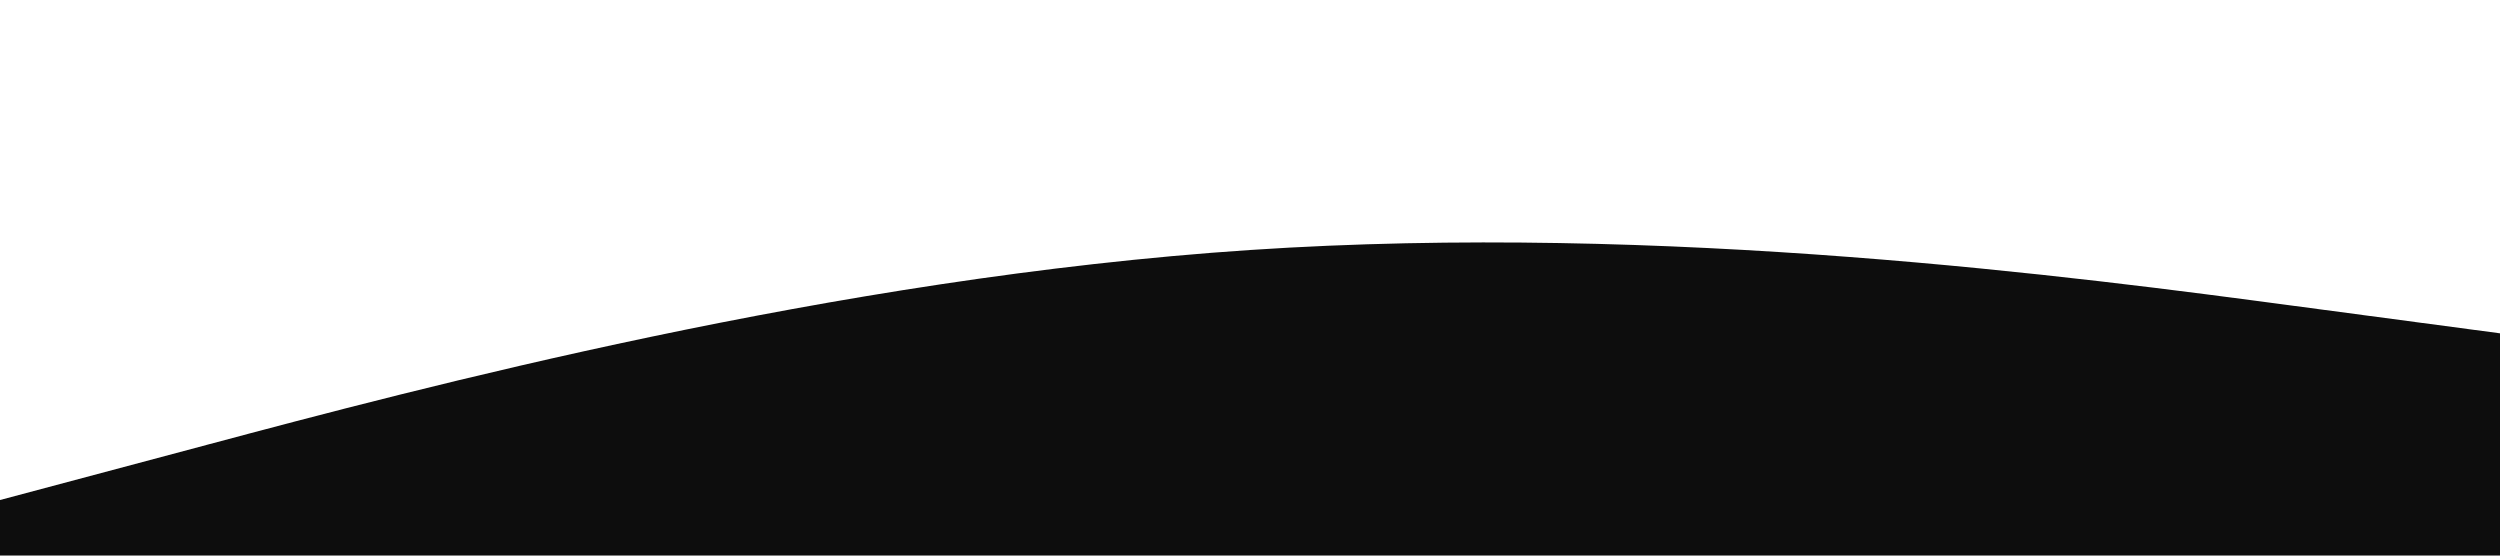 <?xml version="1.0" standalone="no"?><svg xmlns="http://www.w3.org/2000/svg" viewBox="0 0 1440 320"><path fill="#0D0D0D" fill-opacity="1" d="M0,288L120,256C240,224,480,160,720,144C960,128,1200,160,1320,176L1440,192L1440,320L1320,320C1200,320,960,320,720,320C480,320,240,320,120,320L0,320Z"></path></svg>